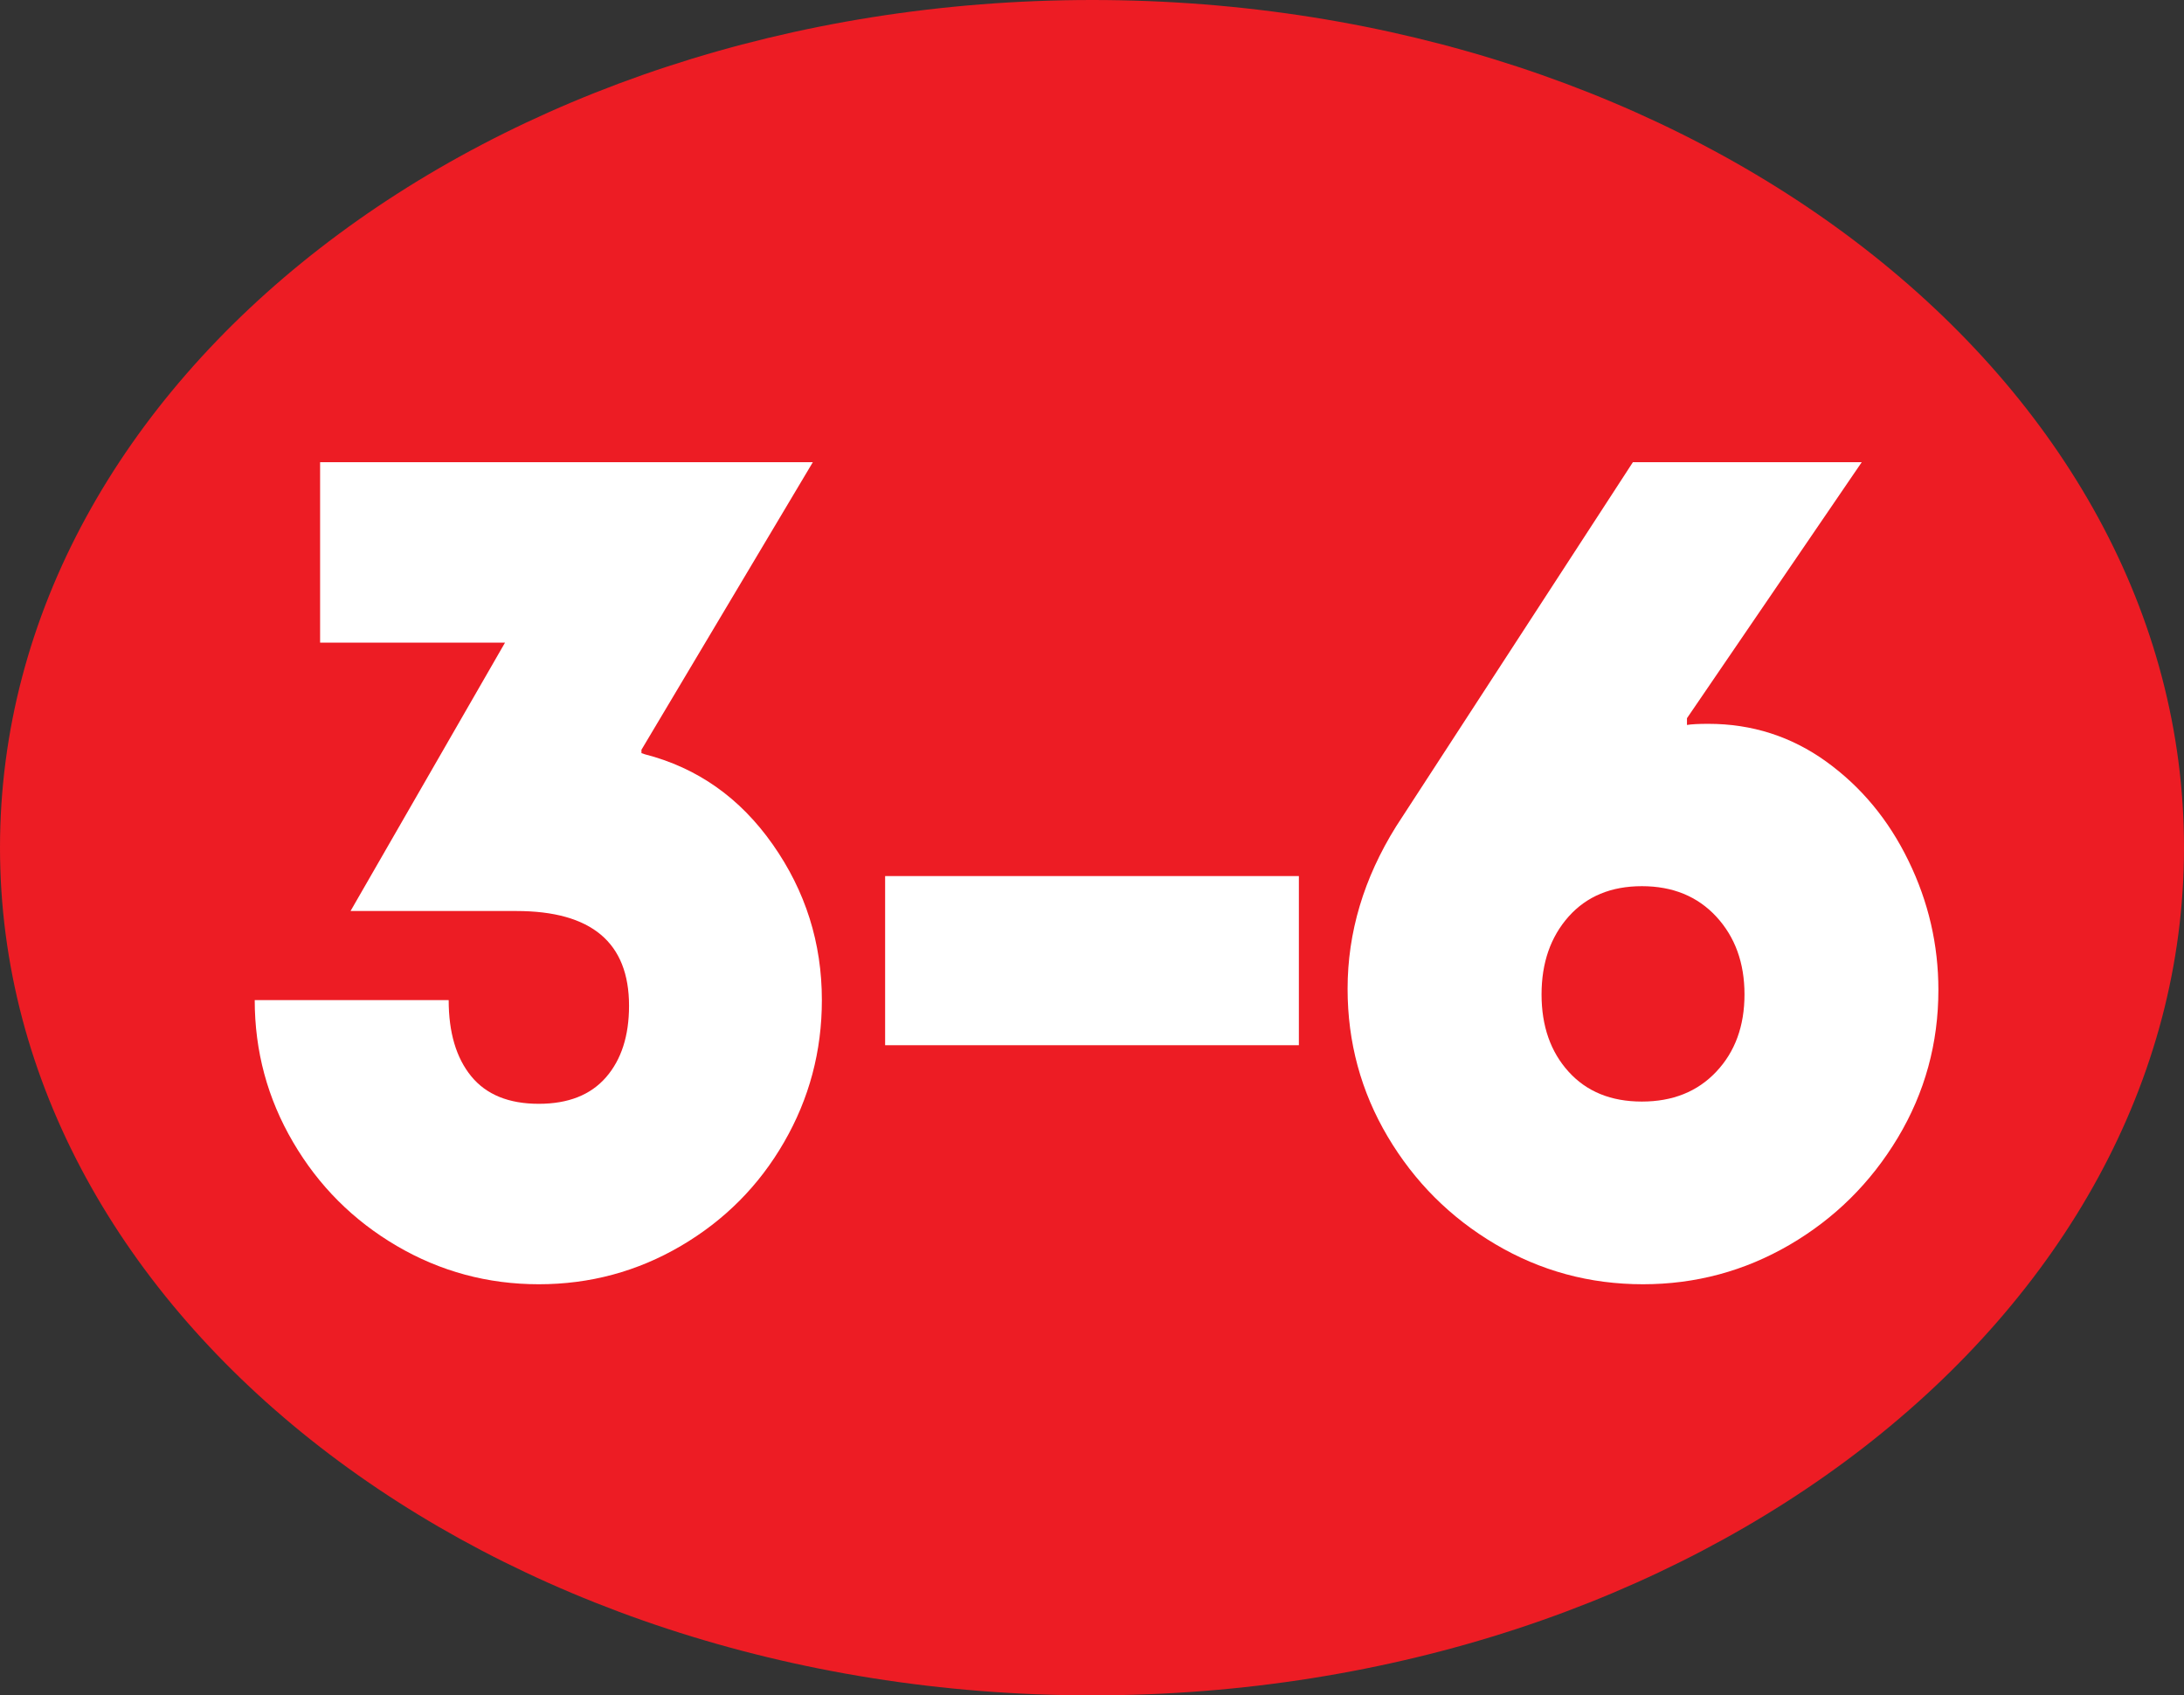 <?xml version="1.0" standalone="no"?>
<!DOCTYPE svg PUBLIC "-//W3C//DTD SVG 1.1//EN" "http://www.w3.org/Graphics/SVG/1.1/DTD/svg11.dtd">
<!--Generator: Xara Designer (www.xara.com), SVG filter version: 6.7.0.0-->
<svg fill="none" fill-rule="evenodd" stroke="black" stroke-width="0.501" stroke-linejoin="bevel" stroke-miterlimit="10" font-family="Times New Roman" font-size="16" style="font-variant-ligatures:none" xmlns:xlink="http://www.w3.org/1999/xlink" xmlns="http://www.w3.org/2000/svg" version="1.1" overflow="visible" width="35.008pt" height="27.172pt" viewBox="-168.476 -416.068 35.008 27.172">
 <rect x="-168.476" y="-416.068" width="35.008" height="27.172" fill="#333333" stroke="none"/>
 <defs>
	</defs>
 <g id="Layer 1" transform="scale(1 -1)">
  <path d="M -150.968,388.896 C -141.3,388.896 -133.468,394.984 -133.468,402.484 C -133.468,409.985 -141.3,416.068 -150.968,416.068 C -160.636,416.068 -168.476,409.985 -168.476,402.484 C -168.476,394.984 -160.636,388.896 -150.968,388.896 Z" fill="#ed1c24" stroke="none" stroke-width="0.222" fill-rule="nonzero" stroke-linejoin="miter" marker-start="none" marker-end="none"/>
  <g id="Group" fill-rule="nonzero" stroke-linejoin="miter" stroke="none" stroke-width="0.239" fill="#ffffff">
   <g id="Group_1">
    <path d="M -159.839,395.485 C -160.658,395.485 -161.417,395.69 -162.116,396.099 C -162.815,396.509 -163.369,397.063 -163.778,397.762 C -164.188,398.461 -164.393,399.22 -164.393,400.039 L -161.284,400.039 C -161.284,399.521 -161.164,399.114 -160.923,398.819 C -160.682,398.524 -160.321,398.377 -159.839,398.377 C -159.369,398.377 -159.01,398.518 -158.763,398.801 C -158.516,399.084 -158.393,399.467 -158.393,399.949 C -158.393,400.961 -158.995,401.467 -160.2,401.467 L -162.857,401.467 L -160.381,405.768 L -163.345,405.768 L -163.345,408.66 L -155.447,408.66 L -158.194,404.051 L -158.194,403.997 L -158.14,403.979 C -157.296,403.762 -156.613,403.28 -156.089,402.533 C -155.564,401.786 -155.302,400.955 -155.302,400.039 C -155.302,399.22 -155.504,398.461 -155.908,397.762 C -156.311,397.063 -156.863,396.509 -157.562,396.099 C -158.26,395.69 -159.019,395.485 -159.839,395.485 Z" marker-start="none" marker-end="none"/>
    <path d="M -154.288,402.027 L -147.656,402.027 L -147.656,399.316 L -154.288,399.316 L -154.288,402.027 Z" marker-start="none" marker-end="none"/>
    <path d="M -142.14,395.485 C -142.995,395.485 -143.784,395.699 -144.507,396.127 C -145.23,396.554 -145.805,397.13 -146.233,397.852 C -146.661,398.575 -146.875,399.364 -146.875,400.22 C -146.875,401.124 -146.616,401.991 -146.098,402.822 L -142.302,408.66 L -138.634,408.66 L -141.435,404.557 L -141.435,404.449 C -141.363,404.461 -141.248,404.467 -141.092,404.467 C -140.393,404.467 -139.763,404.265 -139.203,403.862 C -138.643,403.458 -138.203,402.928 -137.884,402.271 C -137.564,401.615 -137.405,400.925 -137.405,400.202 C -137.405,399.346 -137.622,398.557 -138.055,397.834 C -138.489,397.111 -139.067,396.539 -139.79,396.117 C -140.513,395.696 -141.296,395.485 -142.14,395.485 Z M -142.158,398.413 C -141.664,398.413 -141.266,398.572 -140.965,398.892 C -140.664,399.211 -140.513,399.624 -140.513,400.13 C -140.513,400.636 -140.664,401.051 -140.965,401.377 C -141.266,401.702 -141.664,401.865 -142.158,401.865 C -142.652,401.865 -143.043,401.702 -143.333,401.377 C -143.622,401.051 -143.766,400.636 -143.766,400.13 C -143.766,399.624 -143.622,399.211 -143.333,398.892 C -143.043,398.572 -142.652,398.413 -142.158,398.413 Z" marker-start="none" marker-end="none"/>
   </g>
  </g>
 </g>
</svg>
